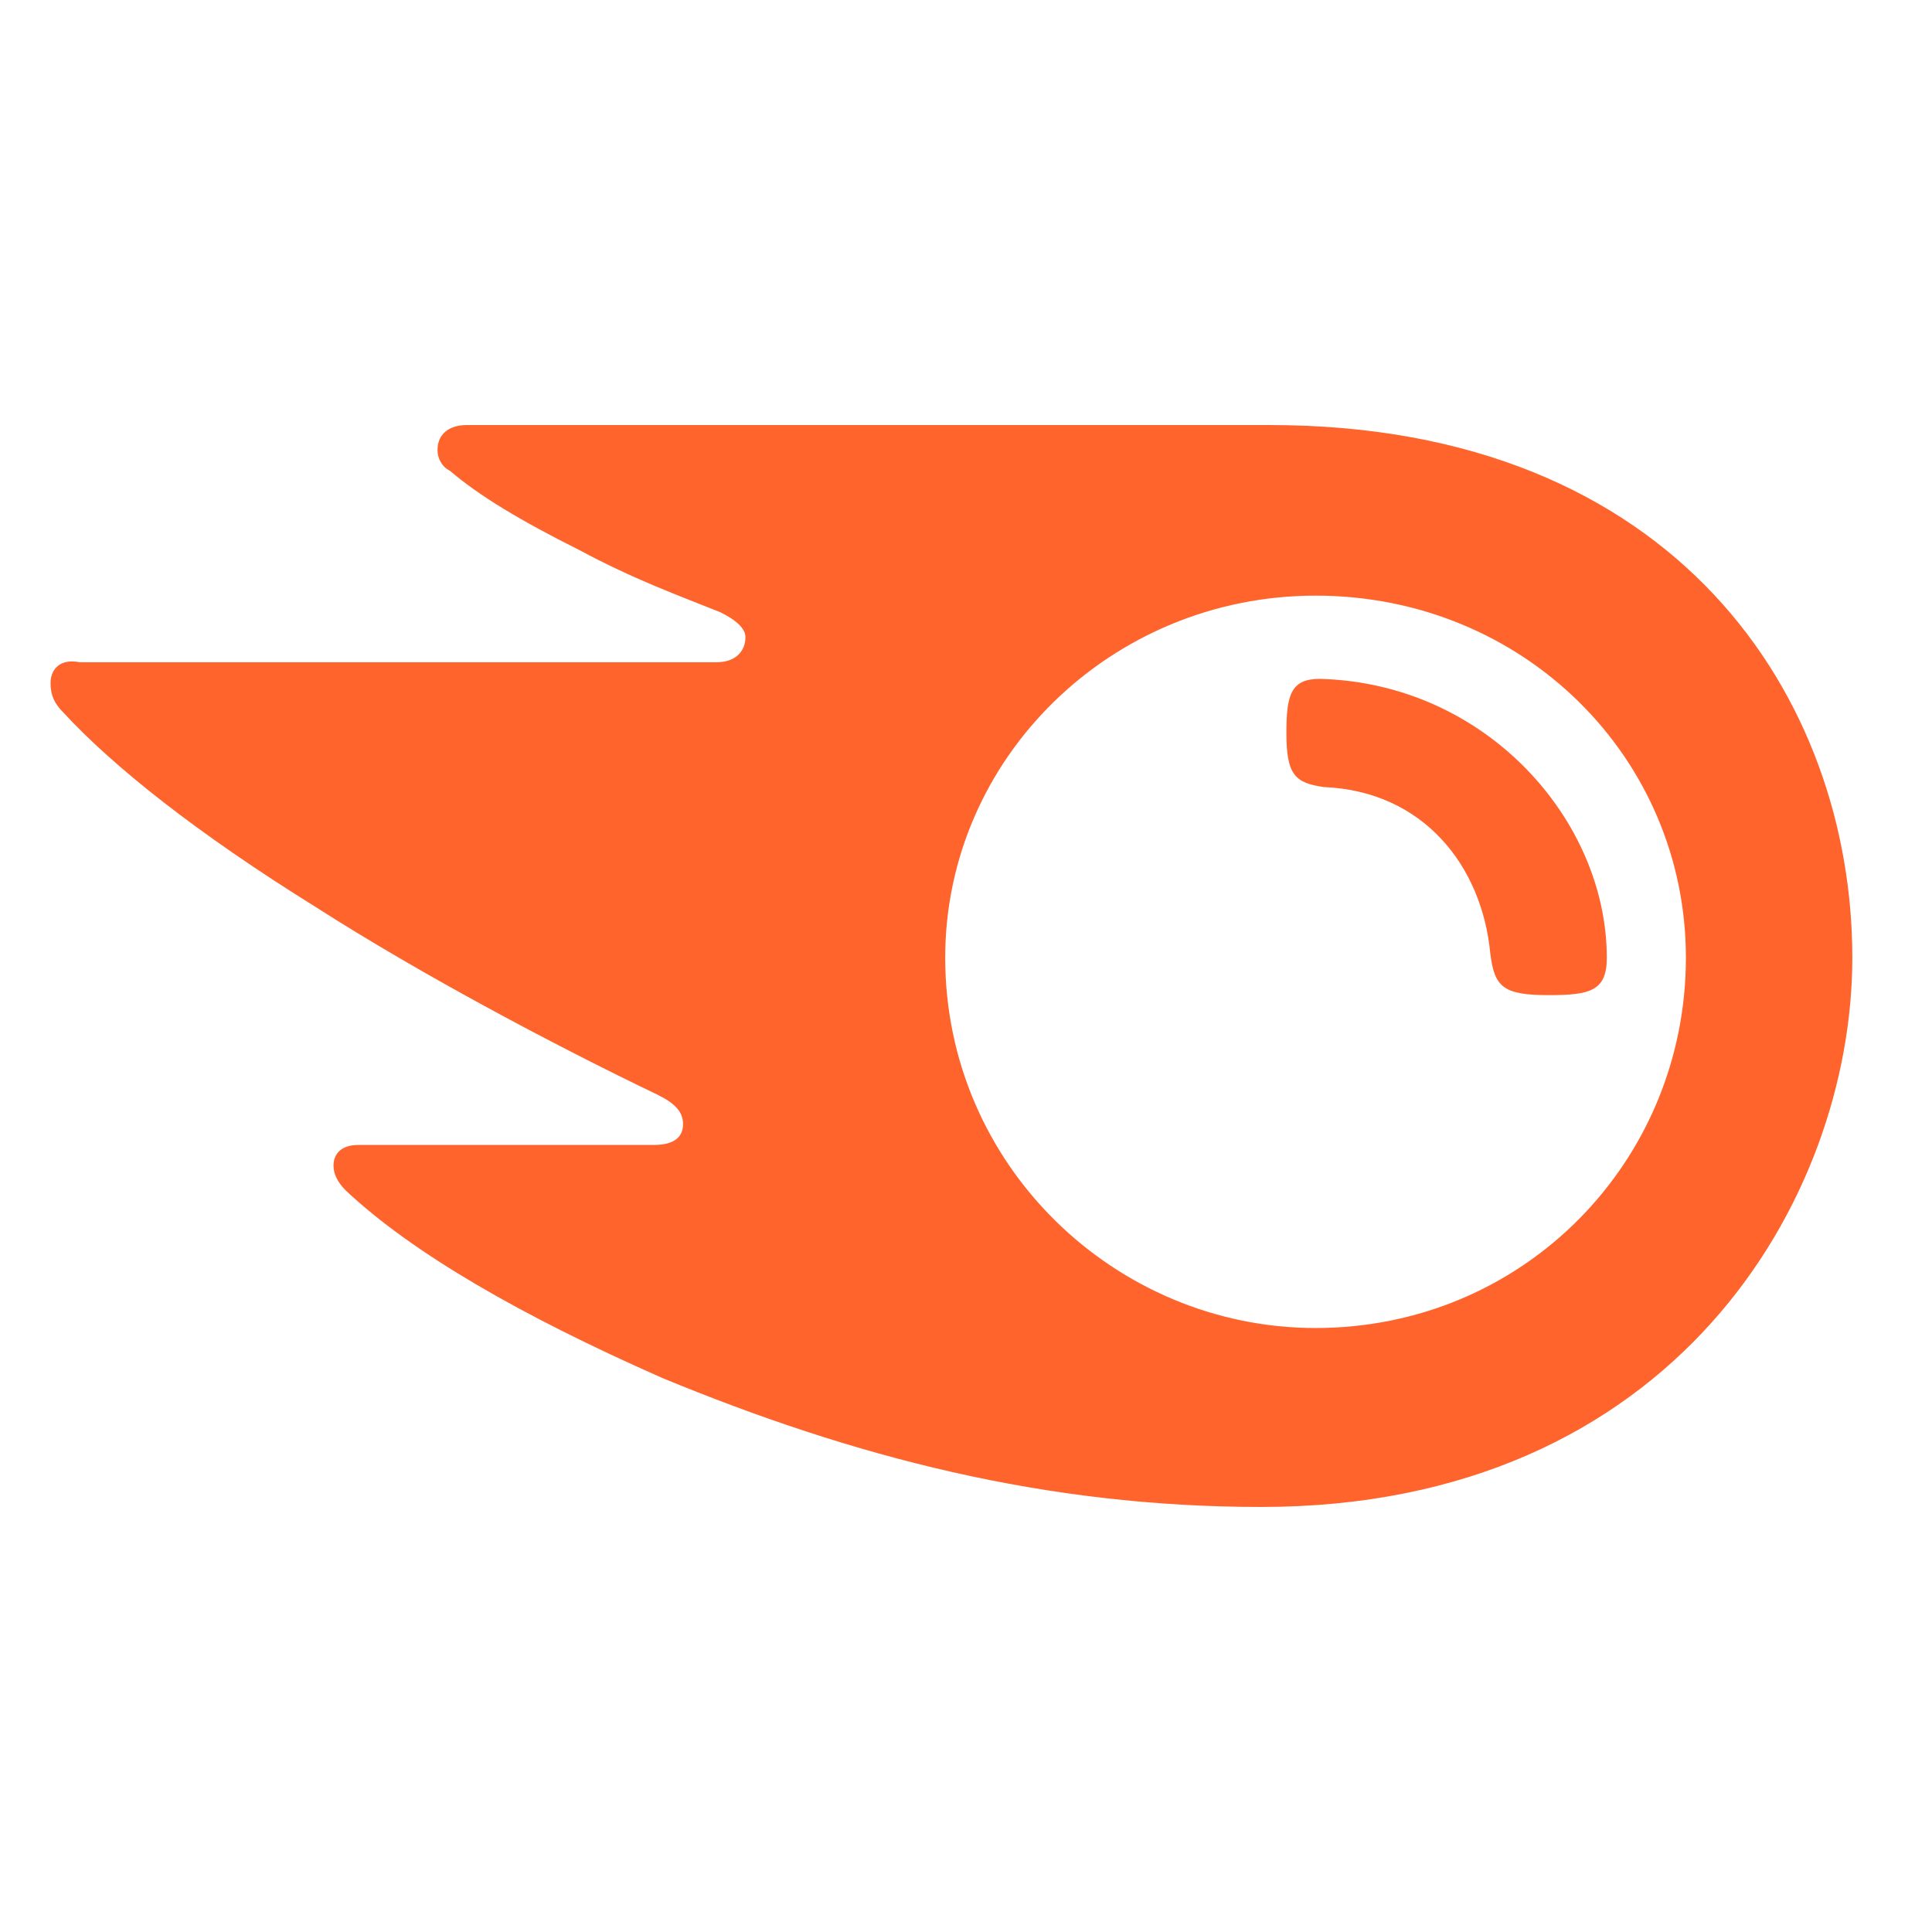 <svg width="50" height="50" viewBox="0 0 50 50" fill="none" xmlns="http://www.w3.org/2000/svg">
<path d="M41.584 24.785C41.584 25.646 41.154 25.754 40.077 25.754C38.892 25.754 38.677 25.538 38.569 24.677C38.354 22.415 36.846 20.477 34.261 20.369C33.508 20.262 33.292 20.046 33.292 18.969C33.292 18 33.4 17.569 34.154 17.569C38.462 17.677 41.584 21.231 41.584 24.785ZM47.938 24.785C47.938 18.108 43.415 11 32.861 11H12.077C11.646 11 11.323 11.215 11.323 11.646C11.323 11.861 11.431 12.077 11.646 12.185C12.4 12.831 13.477 13.477 14.985 14.231C16.384 14.985 17.569 15.415 18.646 15.846C19.077 16.061 19.292 16.277 19.292 16.492C19.292 16.815 19.077 17.139 18.538 17.139H2.061C1.523 17.031 1.308 17.354 1.308 17.677C1.308 18 1.415 18.215 1.631 18.431C2.923 19.831 5.077 21.554 8.2 23.492C10.892 25.215 14.338 27.046 17.031 28.338C17.462 28.554 17.677 28.769 17.677 29.092C17.677 29.415 17.462 29.631 16.923 29.631H9.277C8.846 29.631 8.631 29.846 8.631 30.169C8.631 30.385 8.738 30.6 8.954 30.815C10.677 32.431 13.477 34.046 17.138 35.661C22.092 37.708 27.046 39 32.646 39C43.308 39 47.938 31.031 47.938 24.785ZM34.046 34.369C28.877 34.369 24.462 30.169 24.462 24.785C24.462 19.615 28.769 15.415 34.046 15.415C39.431 15.415 43.631 19.615 43.631 24.785C43.631 30.061 39.431 34.369 34.046 34.369Z" fill="#FF642D"/>
</svg>
